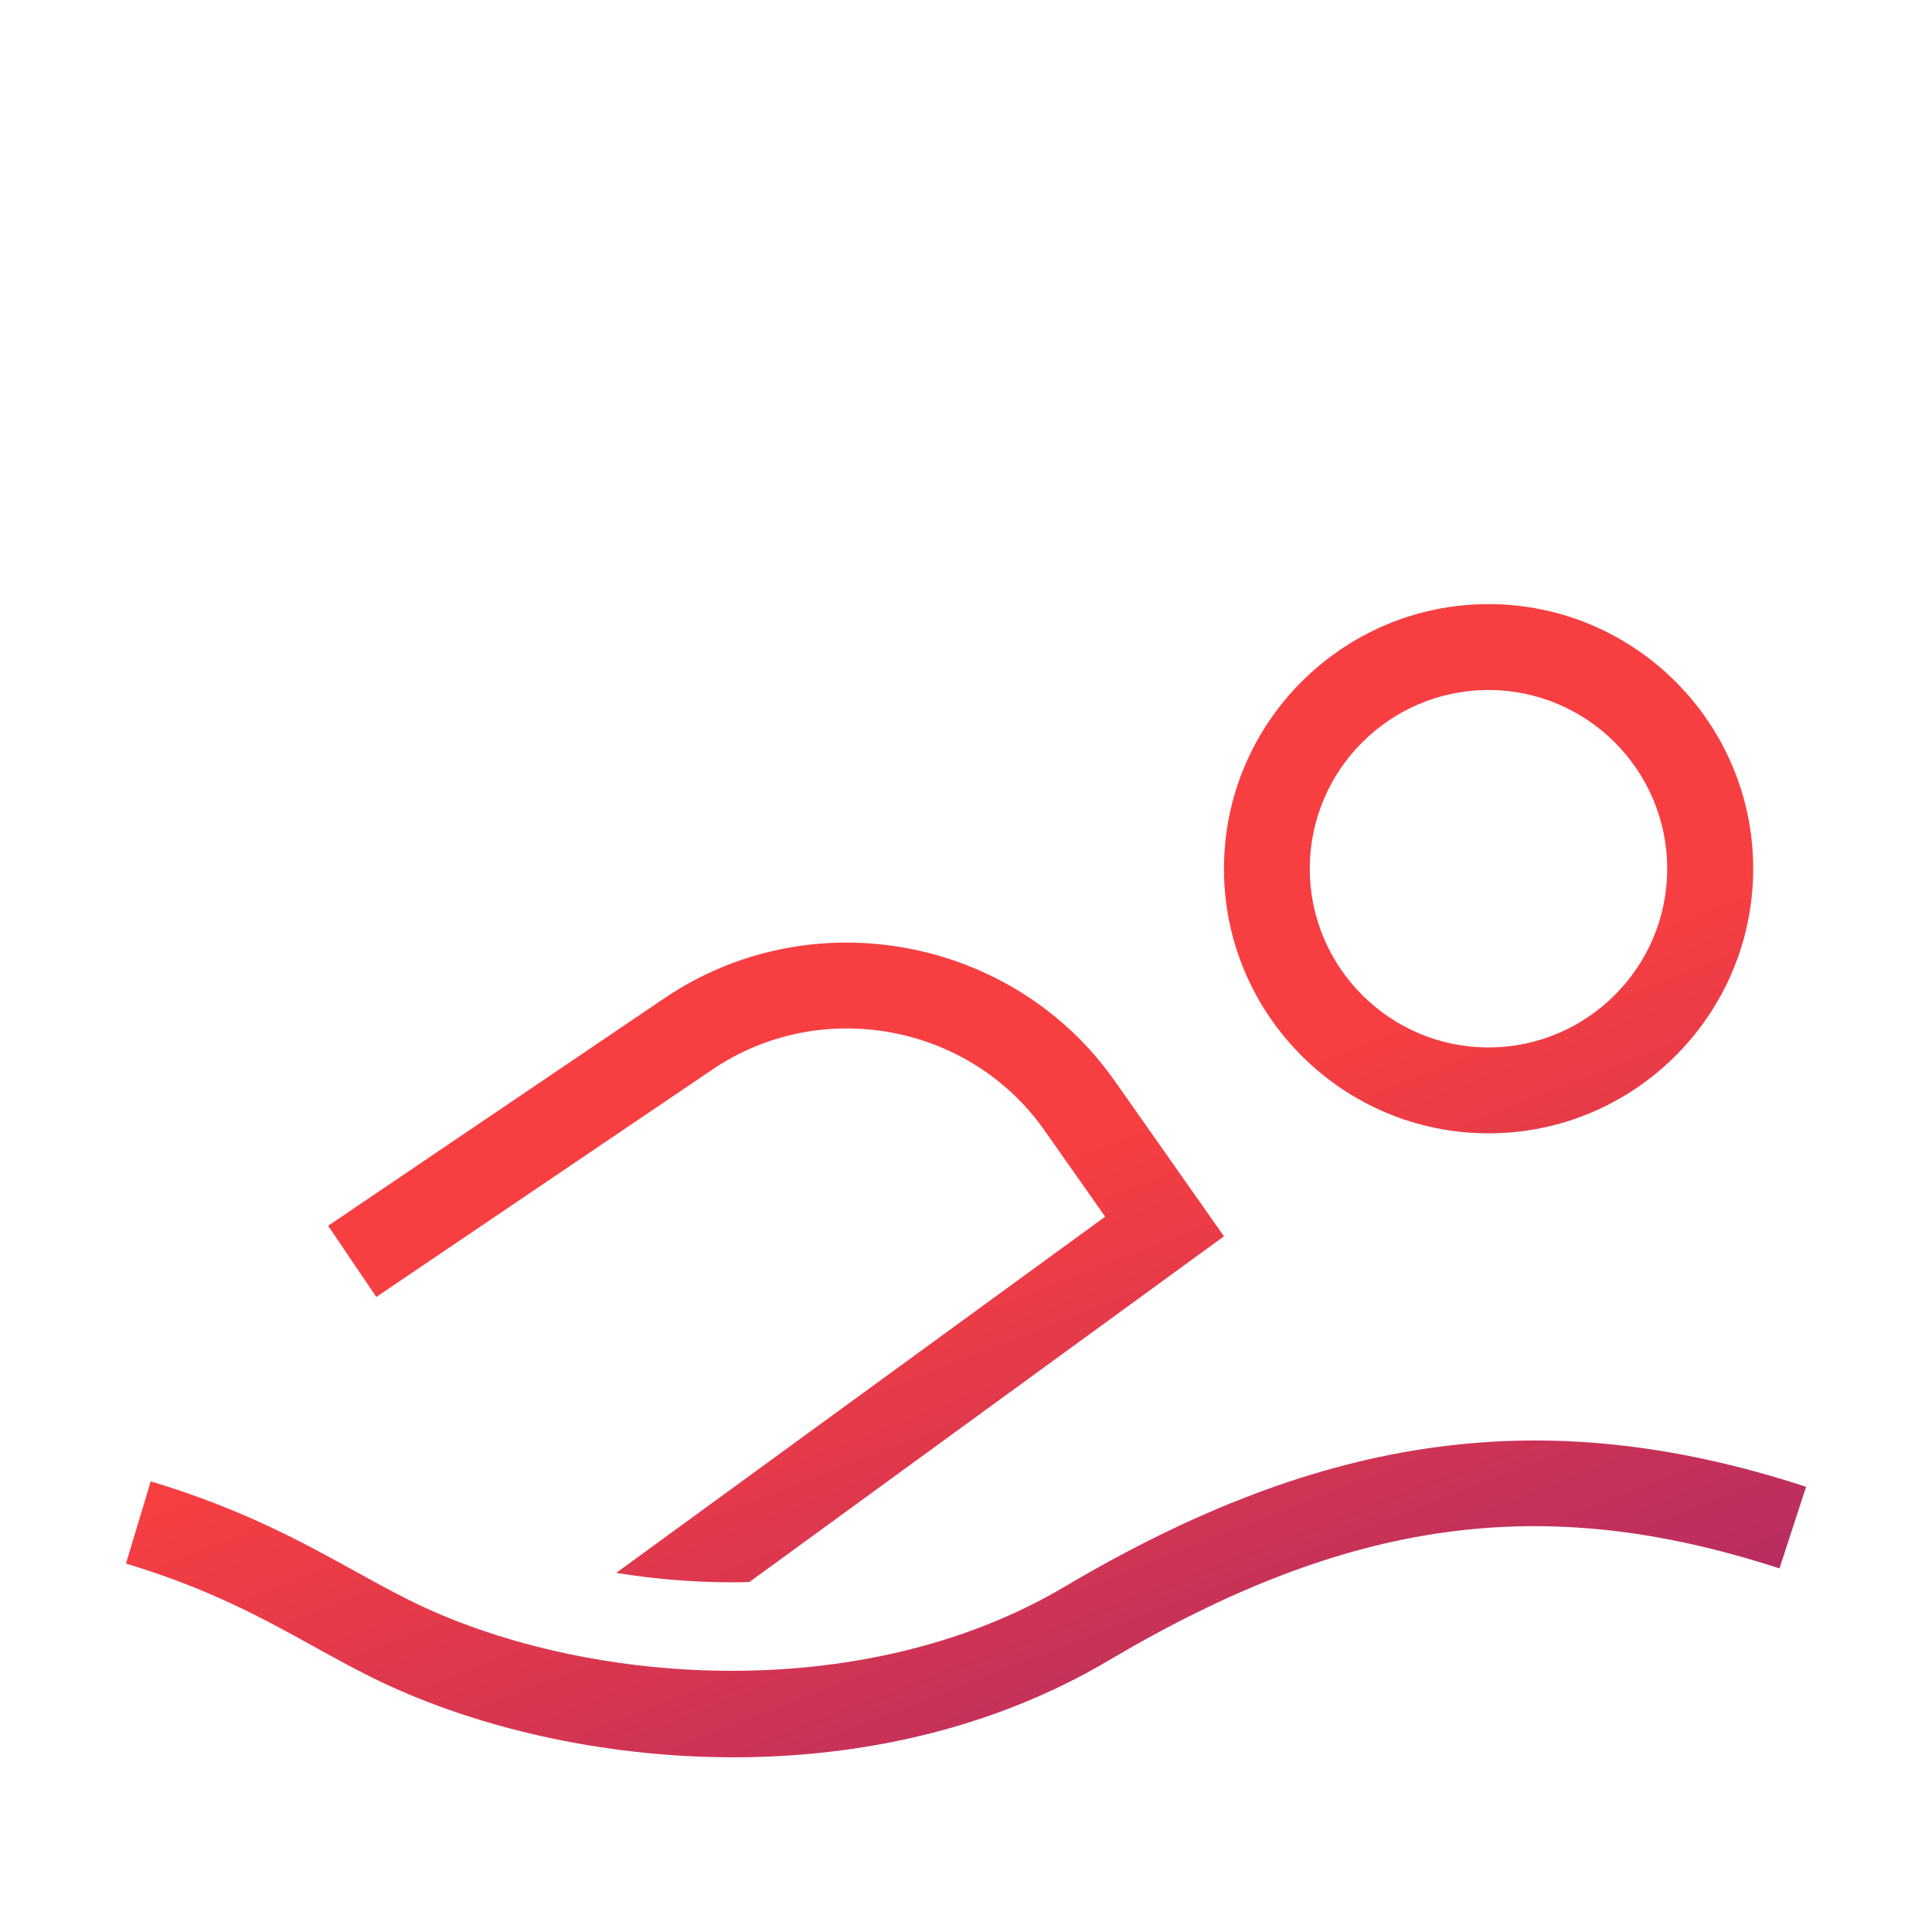 <svg xmlns="http://www.w3.org/2000/svg" width="80" height="80" viewBox="0 0 80 80" fill="none"><path d="M15.58 53.702L13.587 50.757L27.518 41.331C33.581 37.228 41.941 38.763 46.154 44.753L50.682 51.193L31.028 65.509C30.79 65.516 30.552 65.52 30.314 65.52C28.702 65.52 27.082 65.385 25.518 65.128L45.762 50.38L43.245 46.8C40.142 42.386 33.981 41.258 29.511 44.28L15.58 53.706V53.702ZM44.084 65.703C35.607 70.718 24.024 69.781 16.957 66.264C16.199 65.886 15.462 65.48 14.686 65.051C12.51 63.85 10.044 62.487 6.242 61.34L5.216 64.743C8.66 65.784 10.85 66.993 12.971 68.165C13.781 68.612 14.547 69.037 15.374 69.447C19.36 71.433 24.727 72.766 30.369 72.766C35.603 72.766 41.077 71.616 45.897 68.762C55.865 62.864 63.914 61.758 73.684 64.945L74.787 61.564C64.075 58.069 54.895 59.303 44.088 65.7L44.084 65.703ZM50.682 35.972C50.682 29.931 55.598 25.015 61.639 25.015C67.68 25.015 72.596 29.931 72.596 35.972C72.596 42.013 67.68 46.929 61.639 46.929C55.598 46.929 50.682 42.013 50.682 35.972ZM54.235 35.972C54.235 40.053 57.554 43.372 61.635 43.372C65.716 43.372 69.035 40.053 69.035 35.972C69.035 31.891 65.716 28.572 61.635 28.572C57.554 28.572 54.235 31.891 54.235 35.972Z" fill="url(#paint0_linear_1625_29676)"></path><defs><linearGradient id="paint0_linear_1625_29676" x1="39.996" y1="48.888" x2="52.705" y2="81.5" gradientUnits="userSpaceOnUse"><stop stop-color="#F73F41"></stop><stop offset="1" stop-color="#A52869"></stop></linearGradient></defs></svg>